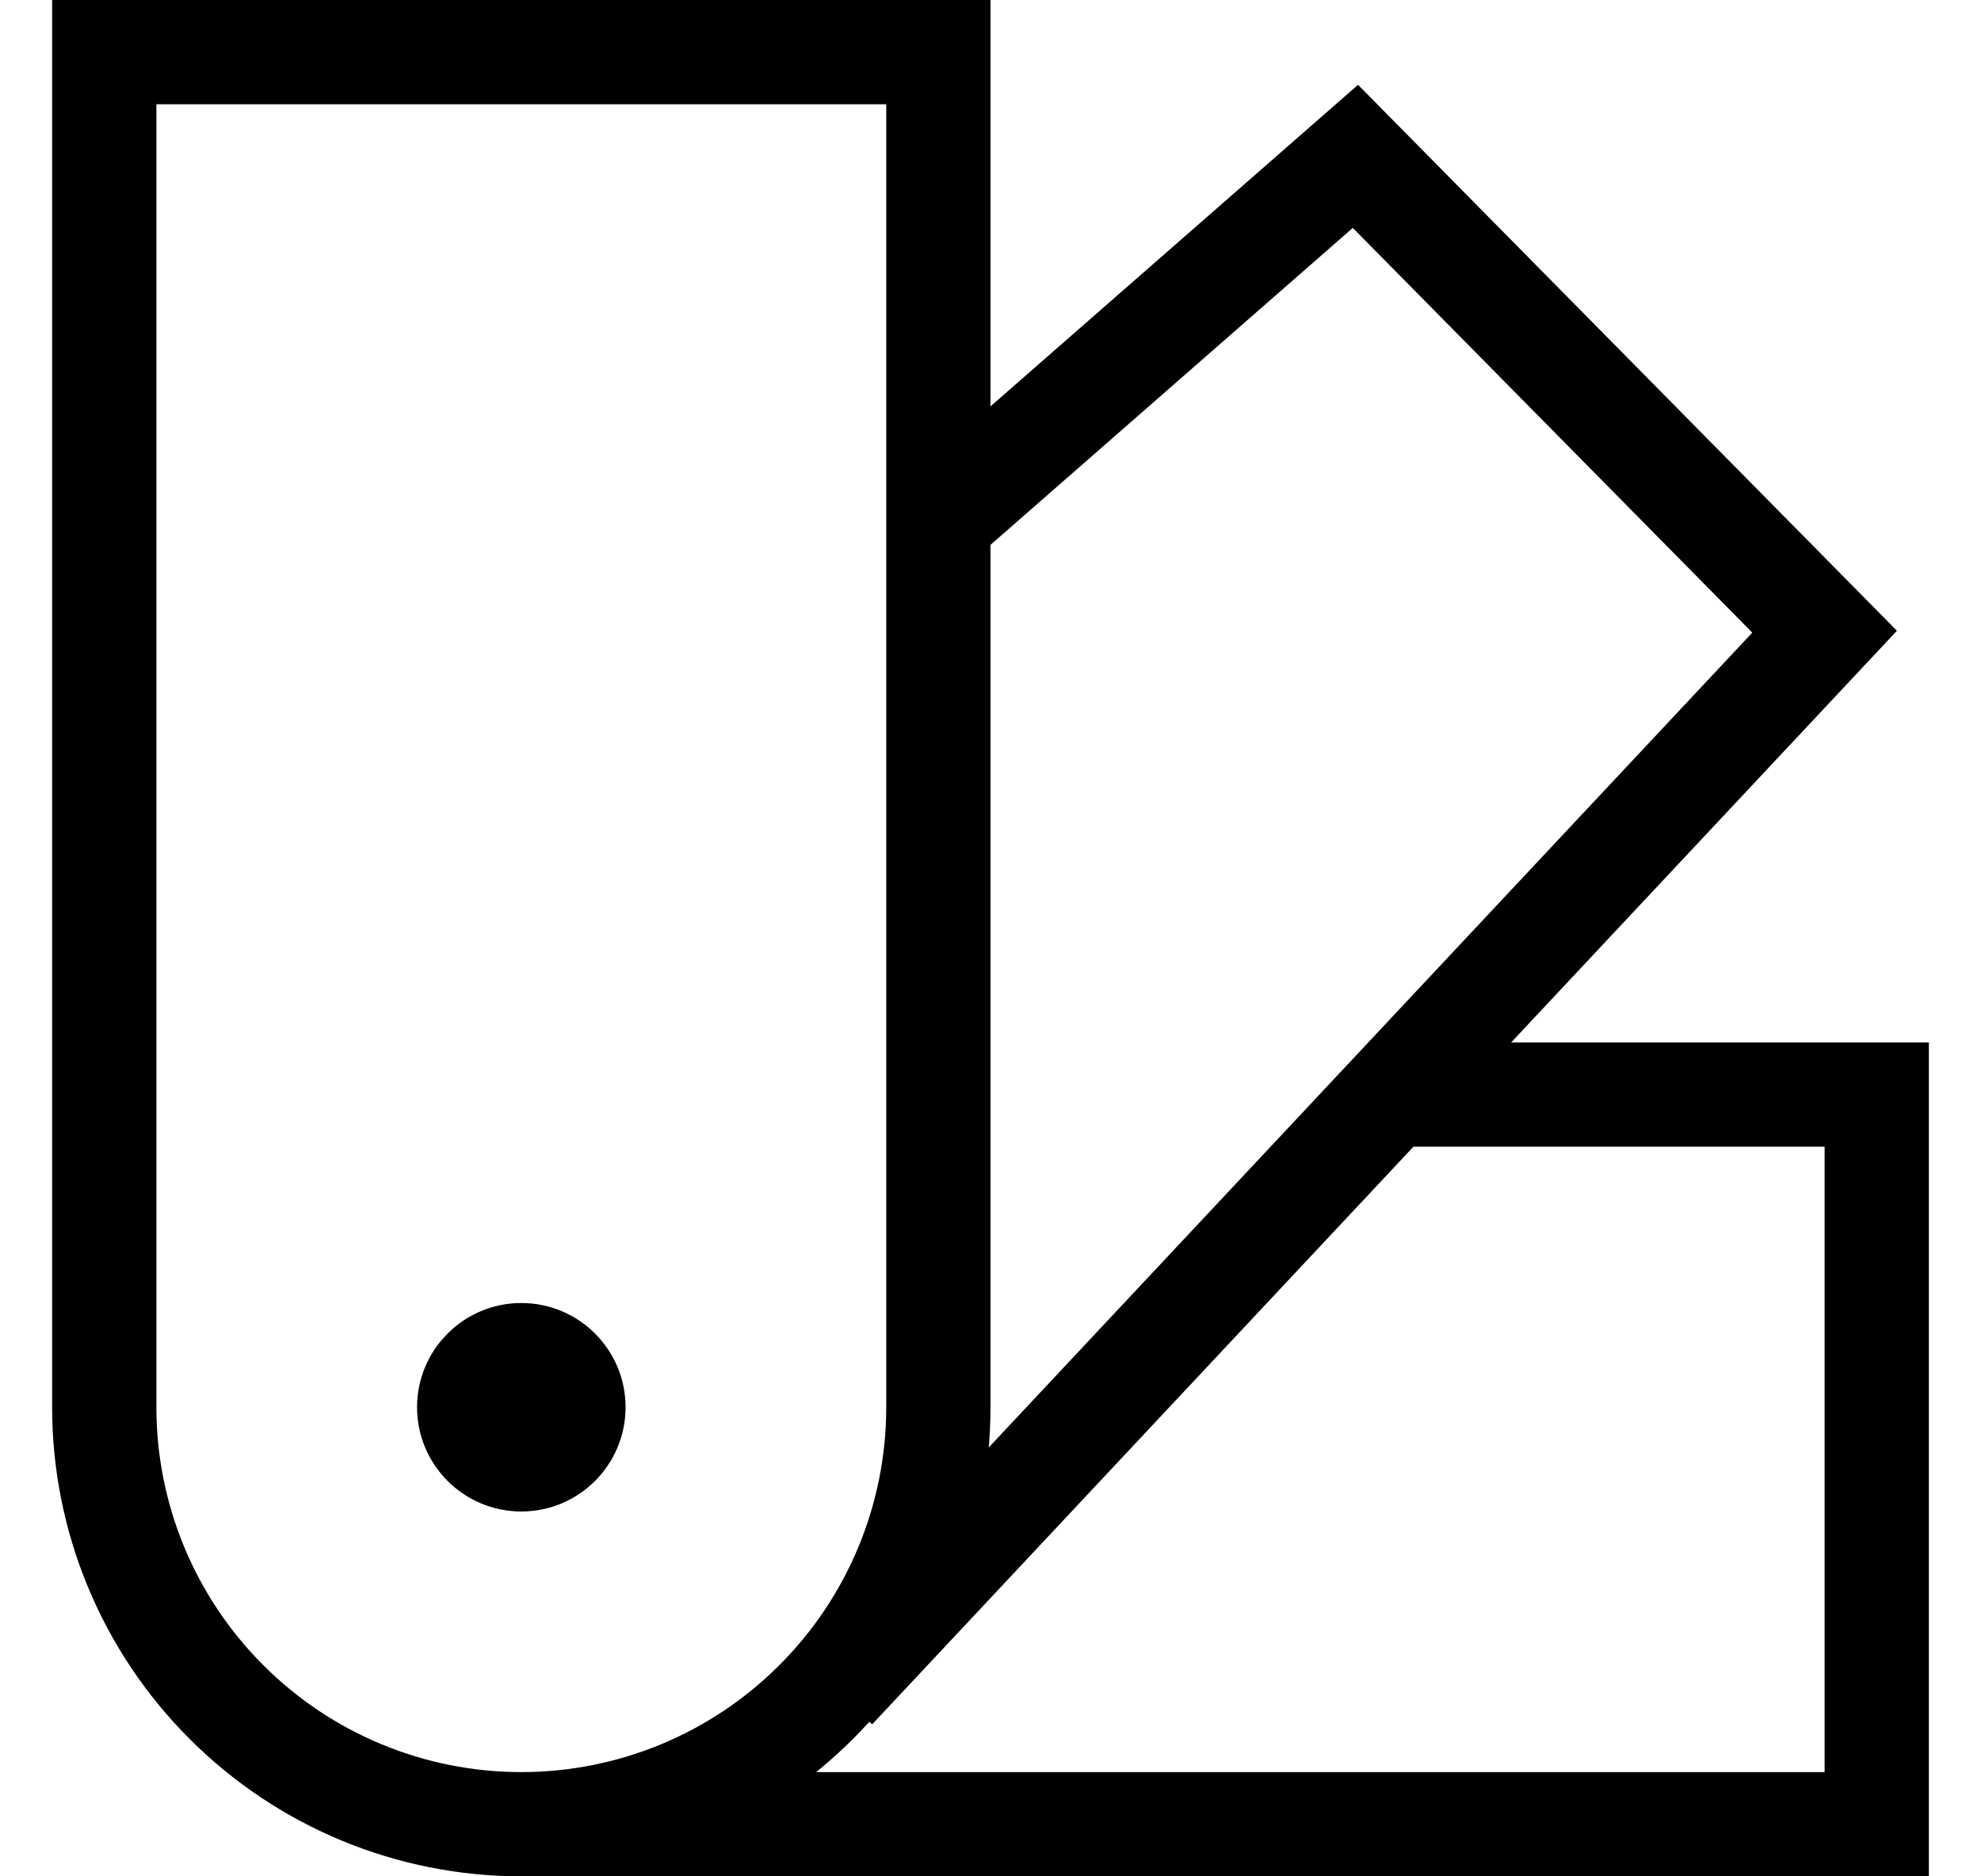 <svg width="19" height="18" viewBox="0 0 19 18" fill="none" xmlns="http://www.w3.org/2000/svg">
<path d="M5 17.5H18V10.5H13.34M5 17.5C6.061 17.5 7.078 17.079 7.828 16.328C8.579 15.578 9 14.561 9 13.5V0.5H1V13.5C1 14.561 1.421 15.578 2.172 16.328C2.922 17.079 3.939 17.5 5 17.5ZM8 16.2L17.5 6.06L13 1.5L9 5M5 13C5.276 13 5.5 13.224 5.5 13.5C5.5 13.776 5.276 14 5 14C4.724 14 4.5 13.776 4.5 13.5C4.5 13.224 4.724 13 5 13Z" stroke="black"/>
</svg>
